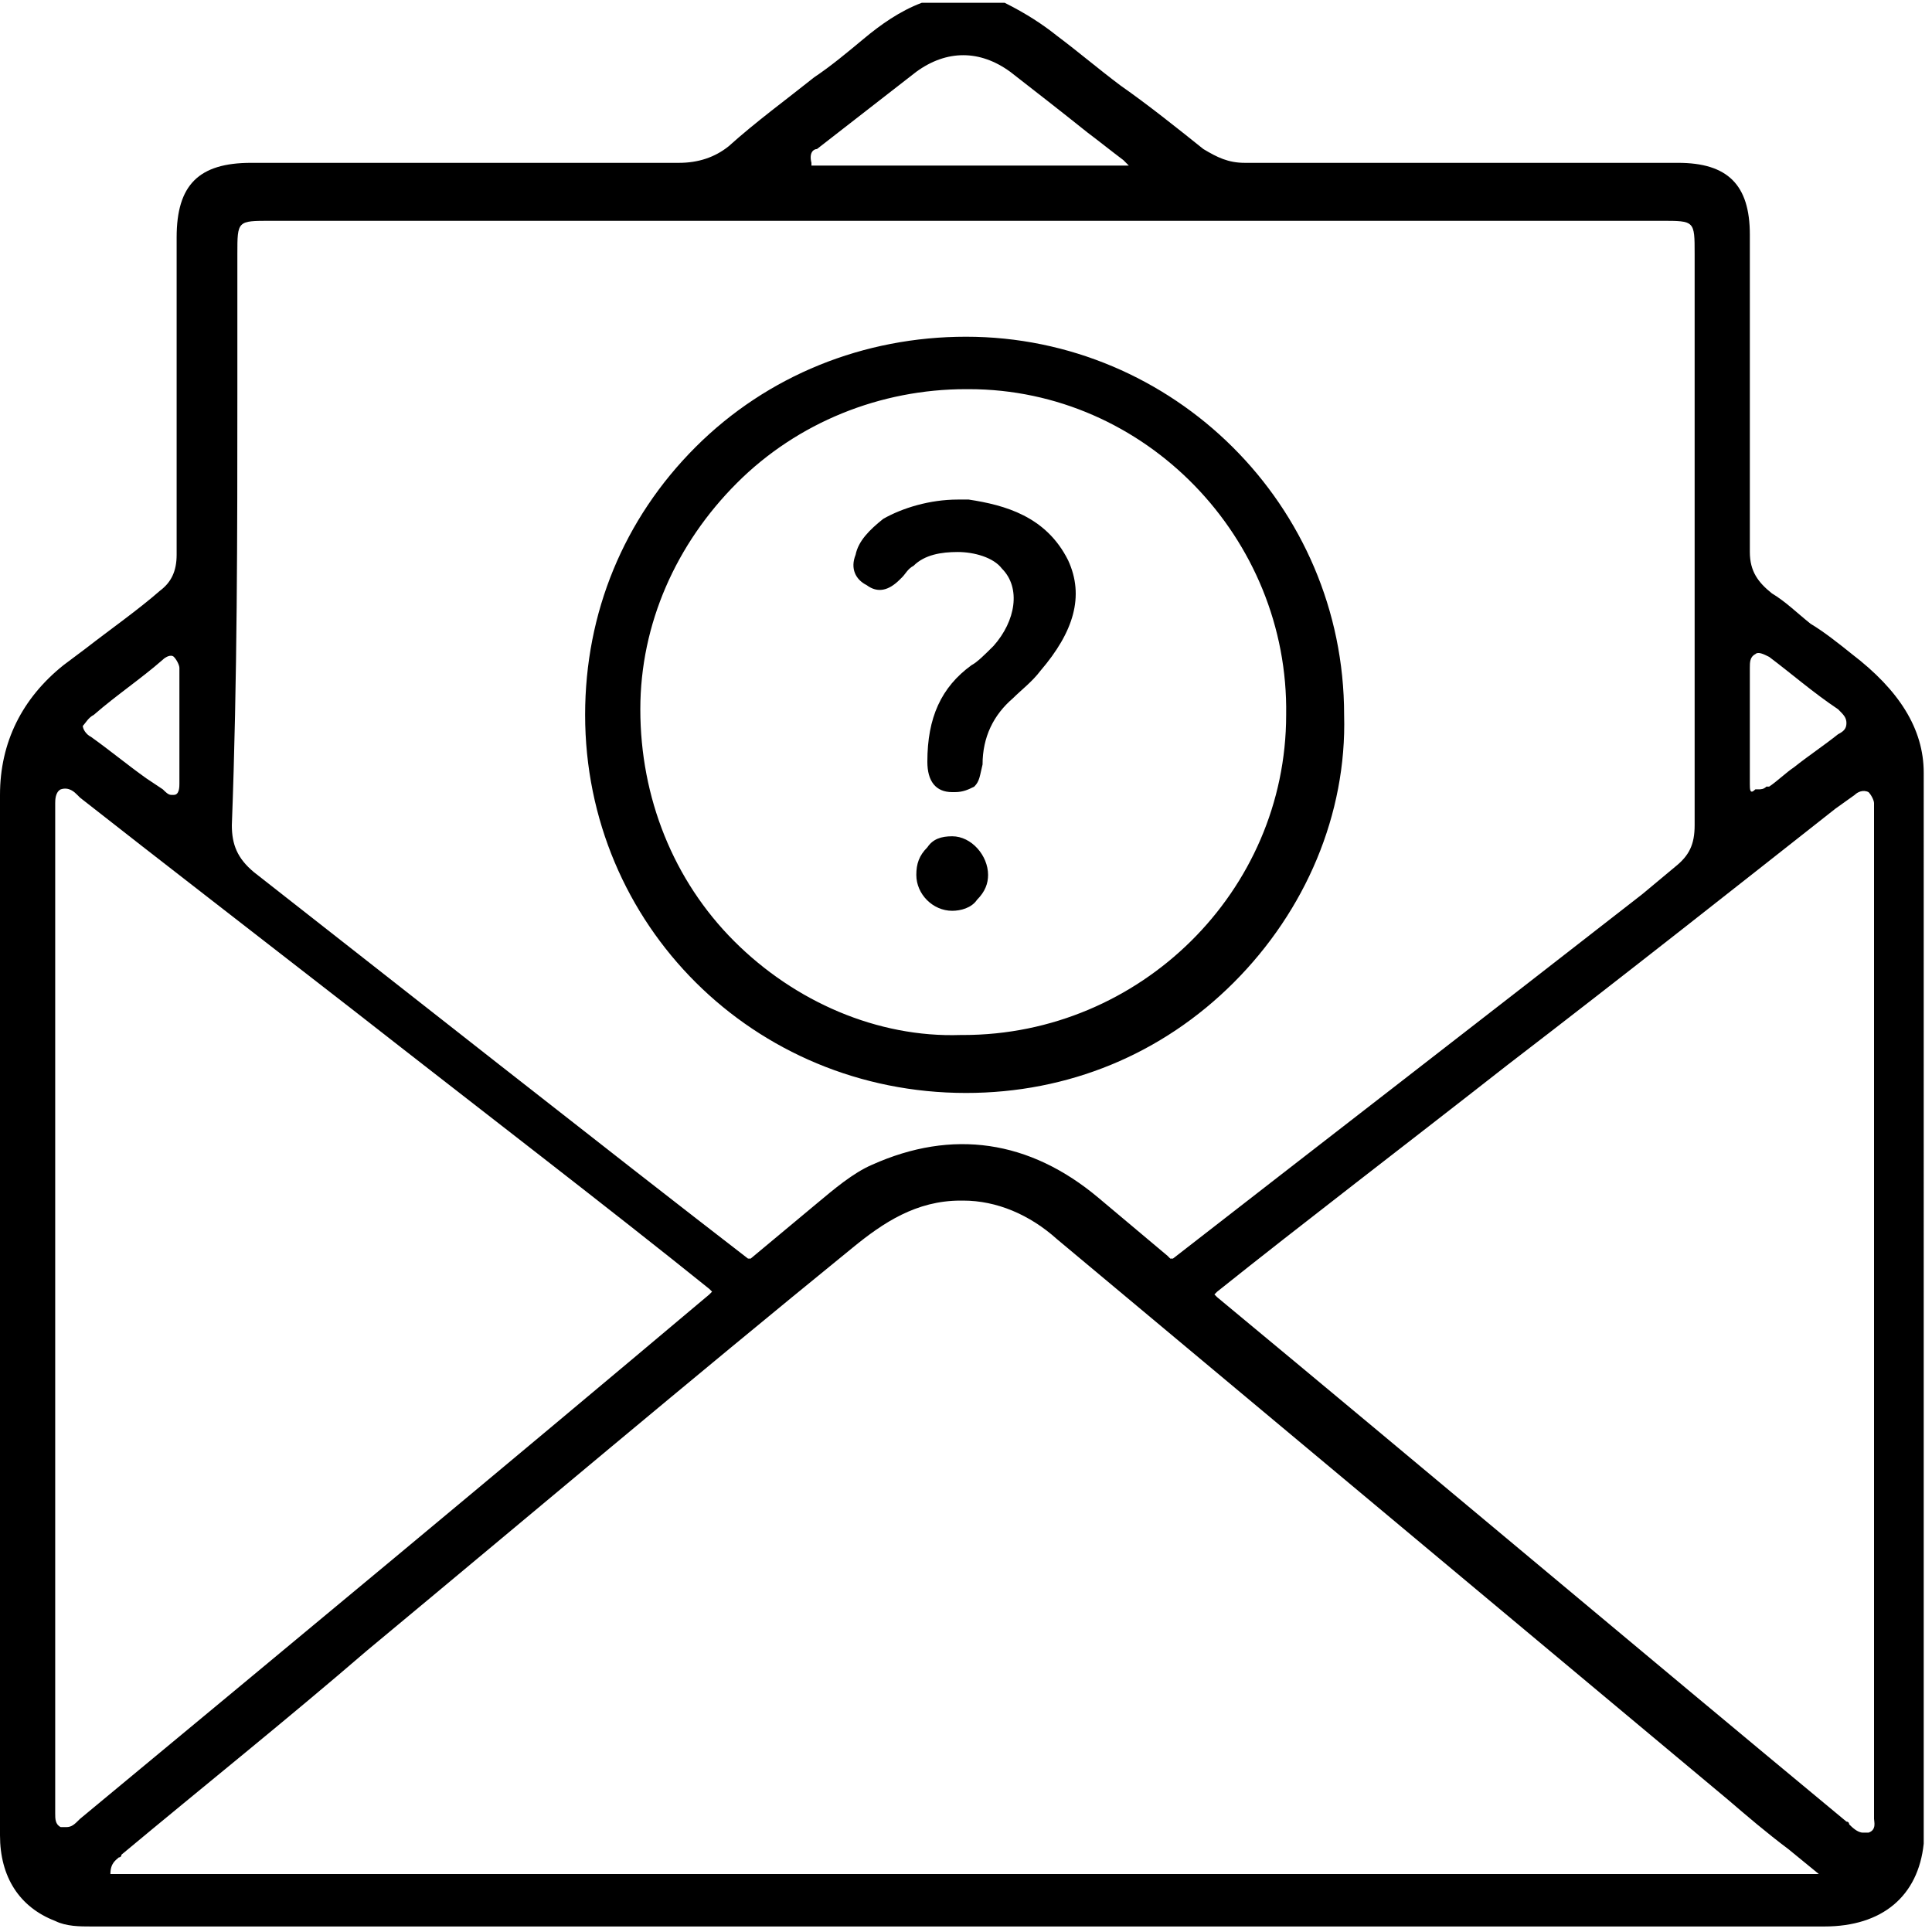 <?xml version="1.0" encoding="utf-8"?>
<!-- Generator: Adobe Illustrator 26.1.0, SVG Export Plug-In . SVG Version: 6.00 Build 0)  -->
<svg version="1.1" id="Ebene_1" xmlns="http://www.w3.org/2000/svg" xmlns:xlink="http://www.w3.org/1999/xlink" x="0px" y="0px"
	 viewBox="0 0 70 70" style="enable-background:new 0 0 70 70;" xml:space="preserve">
<g>
	<path d="M67.1,23.7c-0.5-0.4-1-0.8-1.5-1.1c-0.5-0.4-0.9-0.8-1.4-1.1c-0.5-0.4-0.8-0.8-0.8-1.5c0-3.1,0-6.2,0-9.3V8.5
		c0-1.8-0.8-2.6-2.6-2.6c-5.2,0-10.5,0-15.7,0l0,0c-0.6,0-1-0.2-1.5-0.5c-1-0.8-2-1.6-3-2.3c-0.8-0.6-1.5-1.2-2.3-1.8
		c-0.5-0.4-1.1-0.8-1.9-1.2h-3c-0.8,0.3-1.5,0.8-2.1,1.3s-1.2,1-1.8,1.4c-1,0.8-2.1,1.6-3.1,2.5c-0.5,0.4-1.1,0.6-1.8,0.6l0,0
		c-4.2,0-8.4,0-12.6,0H9.1c-1.9,0-2.7,0.8-2.7,2.7v2c0,3.1,0,6.3,0,9.5c0,0.6-0.2,1-0.6,1.3C5,22.1,4,22.8,3.1,23.5l-0.8,0.6
		C0.8,25.3,0,26.9,0,28.8c0,8.9,0,18,0,26.7c0,3.7,0,7.4,0,11c0,1.5,0.7,2.6,2,3.1c0.4,0.2,0.9,0.2,1.3,0.2h51.5c1.1,0,2.2,0,3.3,0
		s2.2,0,3.3,0c1.5,0,3.1,0,4.6,0h0.1c2.1,0,3.4-1.1,3.6-3V28C69.7,26.4,68.8,25,67.1,23.7z M63.4,28.4L63.4,28.4c0-0.6,0-1.1,0-1.6
		v-1.2c0-0.5,0-0.9,0-1.4c0-0.2,0-0.4,0.2-0.5c0.1-0.1,0.3,0,0.5,0.1c0.8,0.6,1.6,1.3,2.5,1.9c0.2,0.2,0.3,0.3,0.3,0.5
		s-0.1,0.3-0.3,0.4c-0.5,0.4-1.1,0.8-1.6,1.2c-0.3,0.2-0.6,0.5-0.9,0.7c0,0,0,0-0.1,0c-0.1,0.1-0.2,0.1-0.3,0.1h-0.1
		C63.4,28.8,63.4,28.6,63.4,28.4z M29.6,5.4L29.6,5.4L29.6,5.4l0.9-0.7c0.9-0.7,1.8-1.4,2.7-2.1c1.1-0.8,2.3-0.8,3.4,0
		c0.9,0.7,1.8,1.4,2.8,2.2c0.4,0.3,0.9,0.7,1.3,1L40.9,6H29.4V5.9C29.3,5.5,29.5,5.4,29.6,5.4z M8.6,14.2v-5C8.6,8,8.6,8,9.8,8h31.5
		h18.9c1.2,0,1.2,0,1.2,1.2v4.5c0,5.3,0,10.8,0,16.2c0,0.7-0.2,1.1-0.7,1.5l-1.2,1c-5,3.9-12.5,9.7-17,13.2h-0.1l-0.1-0.1l-2.5-2.1
		c-2.5-2.1-5.3-2.5-8.2-1.2c-0.7,0.3-1.4,0.9-2,1.4l-2.4,2h-0.1c-4.8-3.7-13.3-10.4-17.9-14c-0.6-0.5-0.8-1-0.8-1.7
		C8.6,24.6,8.6,19.3,8.6,14.2z M3.4,25.9c0.8-0.7,1.7-1.3,2.5-2c0.1-0.1,0.3-0.2,0.4-0.1s0.2,0.3,0.2,0.4c0,0.5,0,1.1,0,1.6v2.6
		c0,0.1,0,0.4-0.2,0.4H6.2c-0.1,0-0.2-0.1-0.3-0.2l-0.6-0.4c-0.7-0.5-1.3-1-2-1.5C3.1,26.6,3,26.4,3,26.3C3.1,26.2,3.2,26,3.4,25.9z
		 M2.9,65.9L2.9,65.9c-0.2,0.2-0.3,0.3-0.5,0.3c0,0-0.1,0-0.2,0C2,66.1,2,65.9,2,65.7c0-0.1,0-0.1,0-0.2c0-12.1,0-24.1,0-36.2
		c0-0.1,0-0.1,0-0.2c0-0.1,0-0.4,0.2-0.5c0.3-0.1,0.5,0.1,0.6,0.2l0.1,0.1c2.8,2.2,6.3,4.9,9.9,7.7c4.6,3.6,9.3,7.2,12.9,10.1
		l0.1,0.1l-0.1,0.1C18.1,53.3,10.5,59.6,2.9,65.9z M4,67.9L4,67.9c0-0.4,0.2-0.5,0.3-0.6c0,0,0.1,0,0.1-0.1c3-2.5,6-4.9,8.9-7.4
		C19.2,54.9,25,50,30.9,45.2c1.1-0.9,2.3-1.7,3.9-1.7h0.1c1.2,0,2.4,0.5,3.4,1.4l24.3,20.3c0.7,0.6,1.4,1.2,2.2,1.8l1.1,0.9
		C65.9,67.9,4,67.9,4,67.9z M67.7,66.4c-0.1,0-0.1,0-0.2,0c-0.2,0-0.4-0.2-0.5-0.3c0,0,0-0.1-0.1-0.1c-7.6-6.3-15.2-12.7-22.8-19
		L44,46.9l0.1-0.1c3-2.4,6.8-5.3,10.5-8.2c4.3-3.3,8.6-6.7,11.9-9.3l0.7-0.5c0.1-0.1,0.3-0.2,0.5-0.1c0.1,0.1,0.2,0.3,0.2,0.4
		s0,0.2,0,0.3v4.7c0,10.5,0,21.1,0,31.6c0,0.1,0,0.1,0,0.2C67.9,66,68,66.3,67.7,66.4z"/>
	<path d="M35,39.6c3.7,0,7.1-1.4,9.7-4c2.6-2.6,4.1-6.1,4-9.7c0-7.6-6.2-13.7-13.7-13.7l0,0c-3.7,0-7.2,1.4-9.8,4s-4,6-4,9.7
		C21.2,33.5,27.3,39.6,35,39.6L35,39.6z M26.6,34.1c-2.2-2.2-3.4-5.2-3.4-8.4c0-3.1,1.3-6,3.5-8.2s5.2-3.4,8.3-3.4h0.1
		c6.4,0,11.6,5.4,11.5,11.8c0,6.4-5.3,11.6-11.7,11.6c0,0,0,0-0.1,0C31.8,37.6,28.8,36.3,26.6,34.1z"/>
	<path d="M35.1,18.1c-0.1,0-0.2,0-0.3,0h-0.1c-1,0-2,0.3-2.7,0.7c-0.5,0.4-0.9,0.8-1,1.3c-0.2,0.5,0,0.9,0.4,1.1
		c0.4,0.3,0.8,0.2,1.2-0.2l0.1-0.1c0.1-0.1,0.2-0.3,0.4-0.4c0.4-0.4,1-0.5,1.6-0.5s1.3,0.2,1.6,0.6c0.7,0.7,0.5,1.9-0.3,2.8
		c-0.3,0.3-0.6,0.6-0.8,0.7c-1.1,0.8-1.6,1.9-1.6,3.5c0,0.7,0.3,1.1,0.9,1.1c0,0,0,0,0.1,0c0.3,0,0.5-0.1,0.7-0.2
		c0.2-0.2,0.2-0.4,0.3-0.8c0-1,0.4-1.8,1.1-2.4c0.3-0.3,0.7-0.6,1-1c1.2-1.4,1.6-2.7,1-4C37.9,18.7,36.4,18.3,35.1,18.1z"/>
	<path d="M34.5,30.3L34.5,30.3c-0.4,0-0.7,0.1-0.9,0.4c-0.3,0.3-0.4,0.6-0.4,1c0,0.7,0.6,1.3,1.3,1.3l0,0c0.3,0,0.7-0.1,0.9-0.4
		c0.3-0.3,0.4-0.6,0.4-0.9C35.8,31,35.2,30.3,34.5,30.3z"/>
</g>
</svg>
